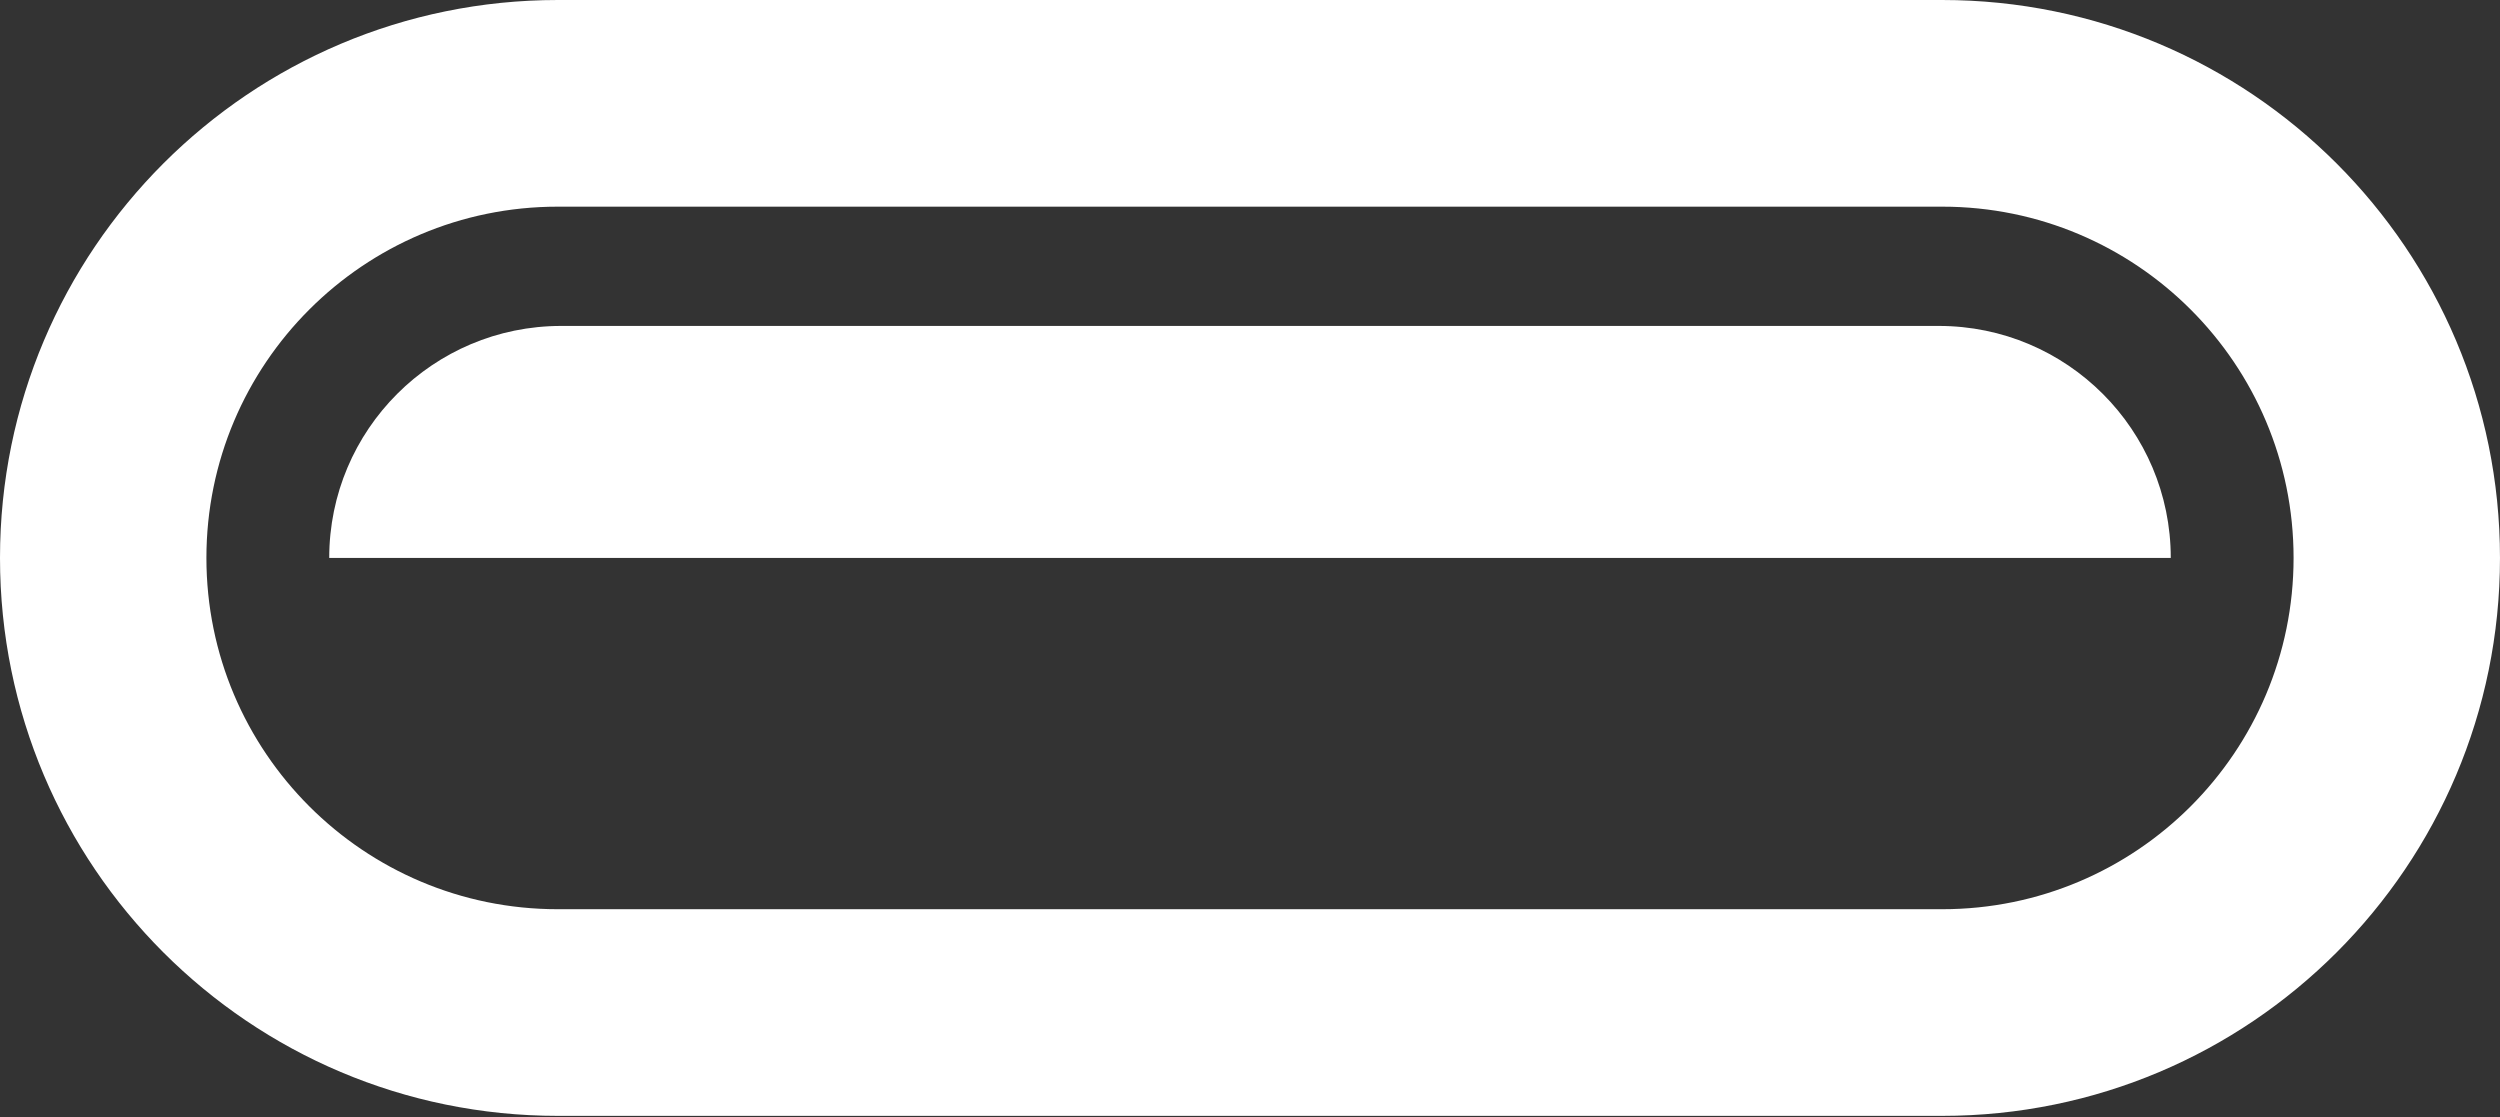 <svg width="1553" height="694" viewBox="0 0 1553 694" fill="none" xmlns="http://www.w3.org/2000/svg">
<rect x="0" y="0" width="1553" height="694" fill="#333333" stroke="none"/>
<path fill-rule="evenodd" clip-rule="evenodd" d="M1206.4 0C1397.82 0 1552.99 155.173 1552.99 346.59C1552.99 538.006 1397.82 693.181 1206.4 693.181H346.591C155.174 693.181 0 538.006 0 346.59C0 155.173 155.173 0 346.59 0H1206.4ZM346.434 128.379C225.919 128.379 128.223 226.075 128.223 346.59C128.223 467.104 225.919 564.801 346.434 564.801H1206.56C1327.07 564.801 1424.77 467.104 1424.77 346.59C1424.77 226.075 1327.07 128.379 1206.56 128.379H346.434Z" fill="white"/>
<path d="M204.515 346.59C204.515 266.994 269.04 202.469 348.636 202.469H1204.36C1283.95 202.469 1348.48 266.994 1348.48 346.59H204.515Z" fill="white"/>
</svg>
